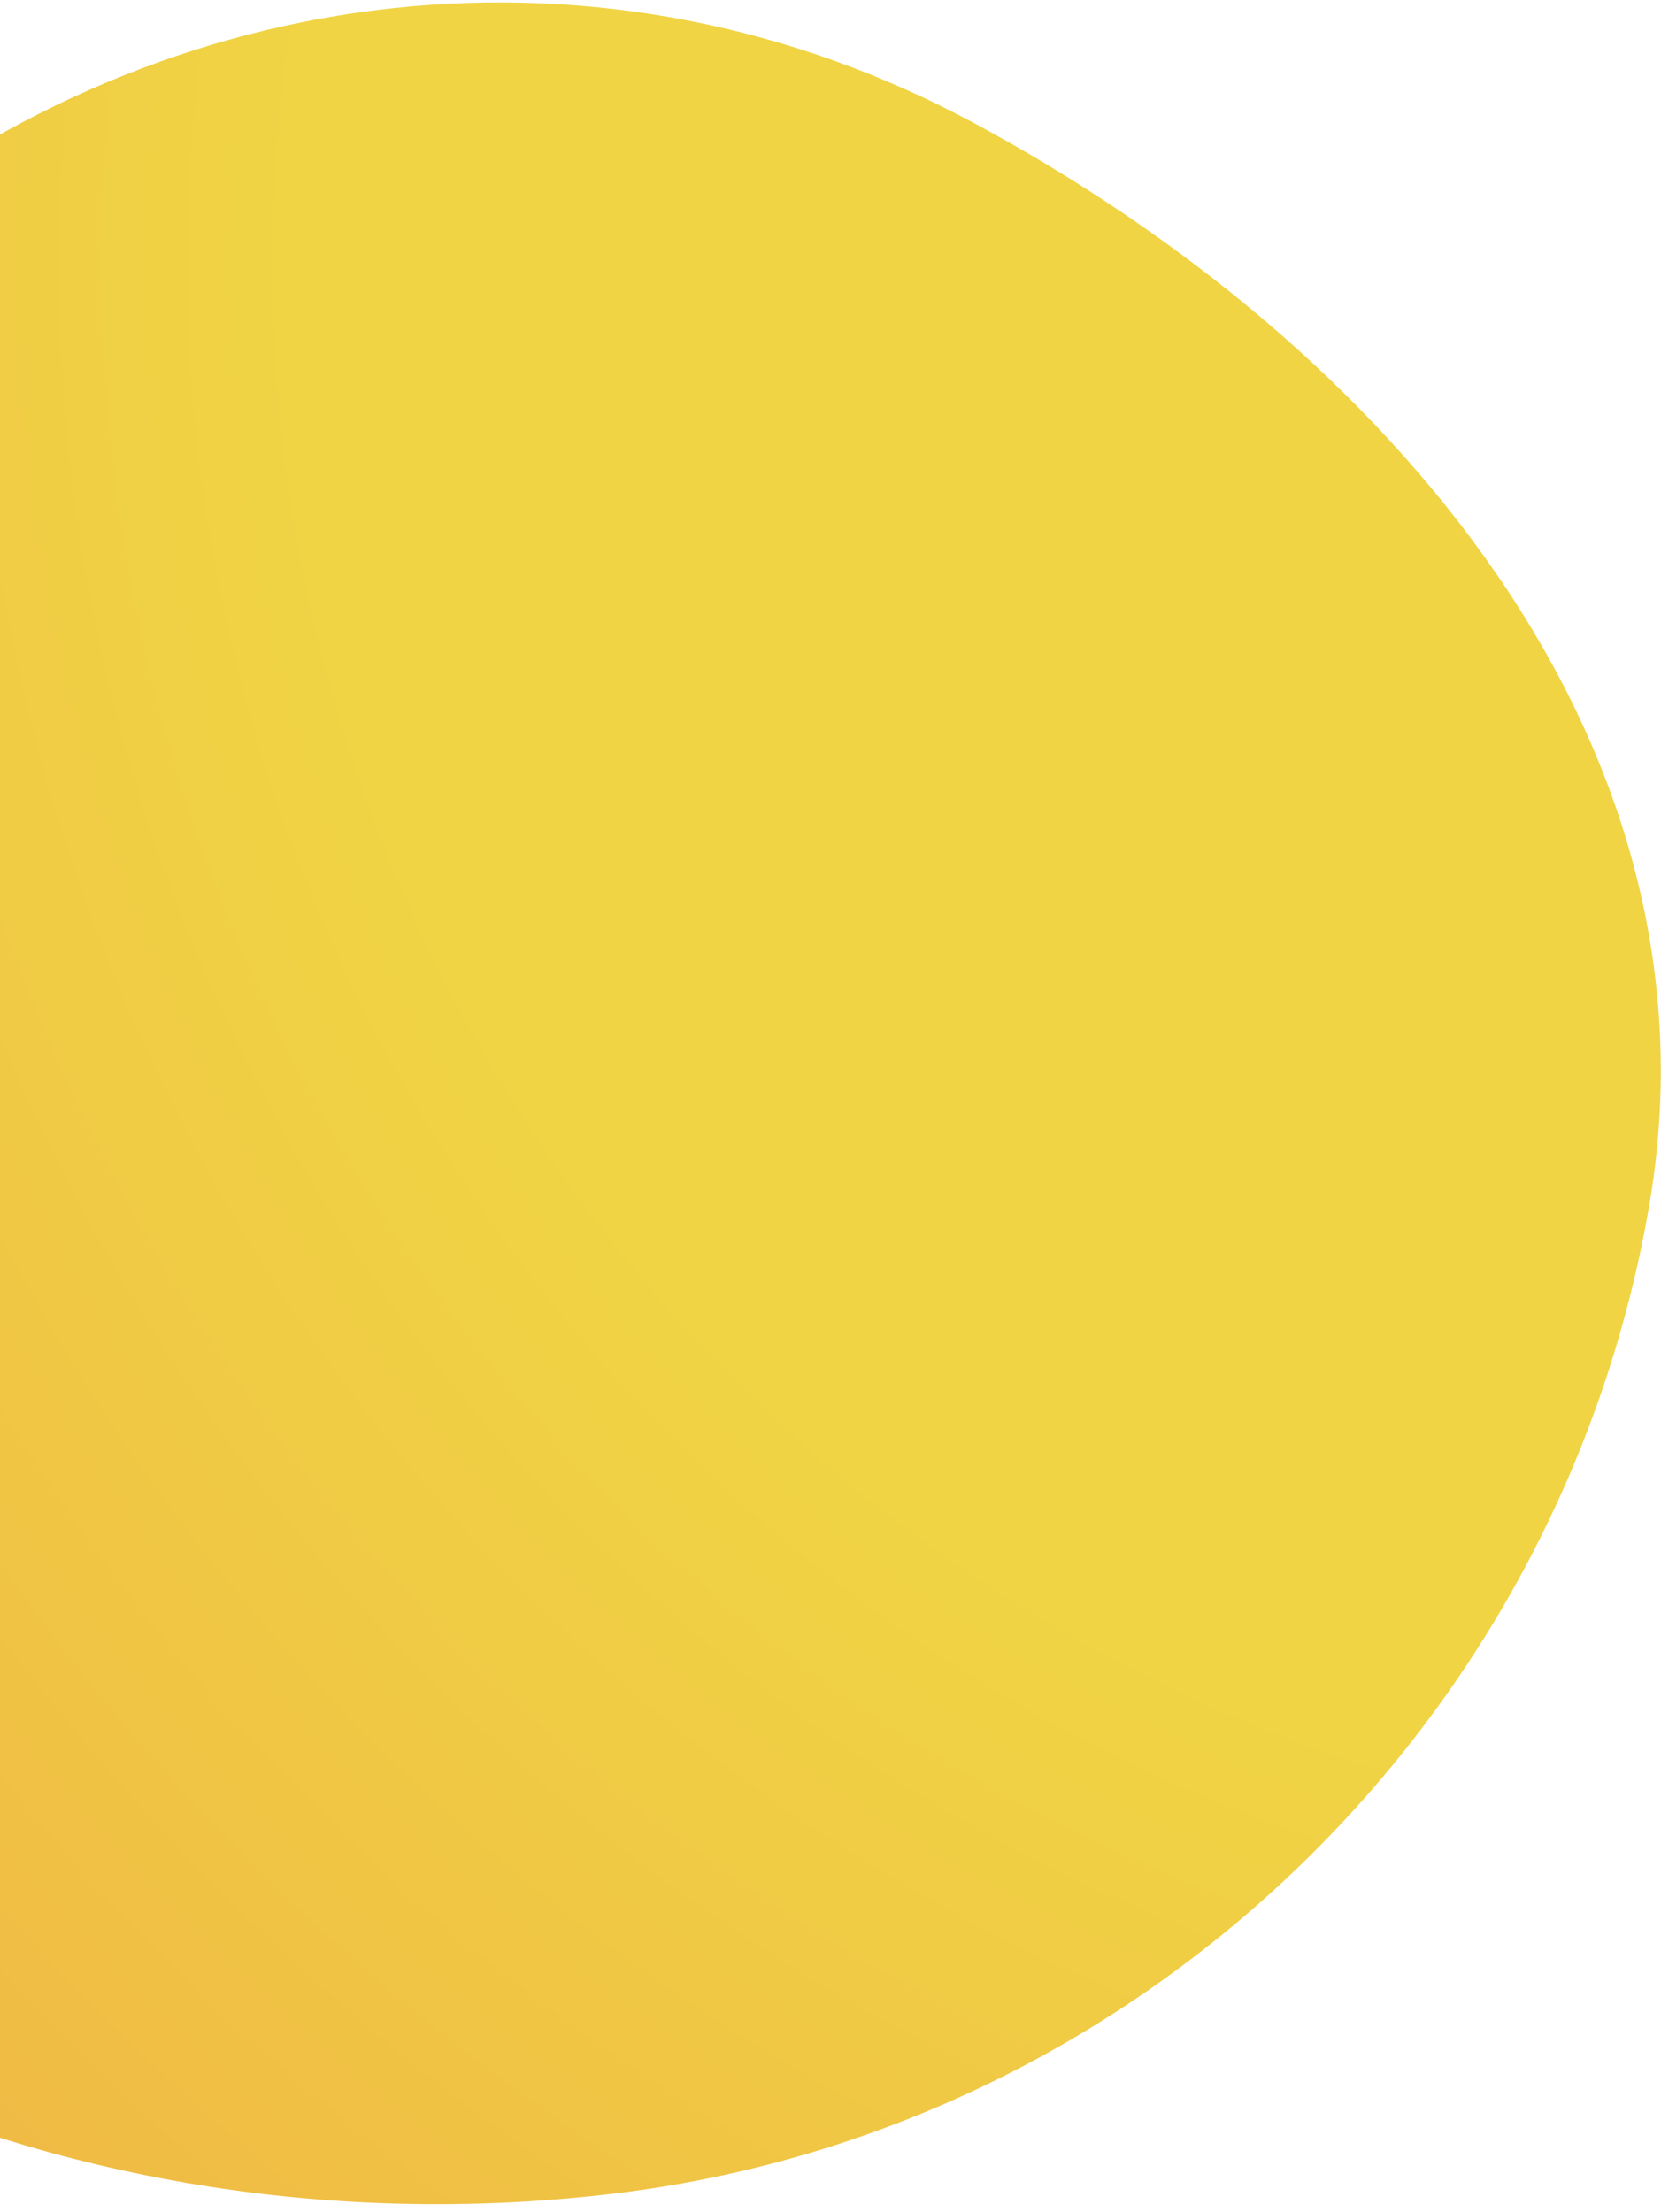 <svg width="205" height="273" viewBox="0 0 205 273" fill="none" xmlns="http://www.w3.org/2000/svg">
<path fill-rule="evenodd" clip-rule="evenodd" d="M203.515 148.962C192.404 213.043 140.337 262.928 75.827 270.701C7.556 278.926 -64.393 248.318 -89.534 184.27C-112.451 125.889 -67.71 68.758 -18.898 29.387C21.213 -2.967 74.774 -9.24 120.139 15.149C171.291 42.65 213.447 91.686 203.515 148.962Z" fill="url(#paint0_radial)"/>
<defs>
<radialGradient id="paint0_radial" cx="0" cy="0" r="1" gradientUnits="userSpaceOnUse" gradientTransform="translate(228.57 33.53) rotate(149.312) scale(459.324 458.063)">
<stop stop-color="#F0D444"/>
<stop offset="0.417" stop-color="#F0D444"/>
<stop offset="1" stop-color="#F0A144"/>
</radialGradient>
</defs>
</svg>
